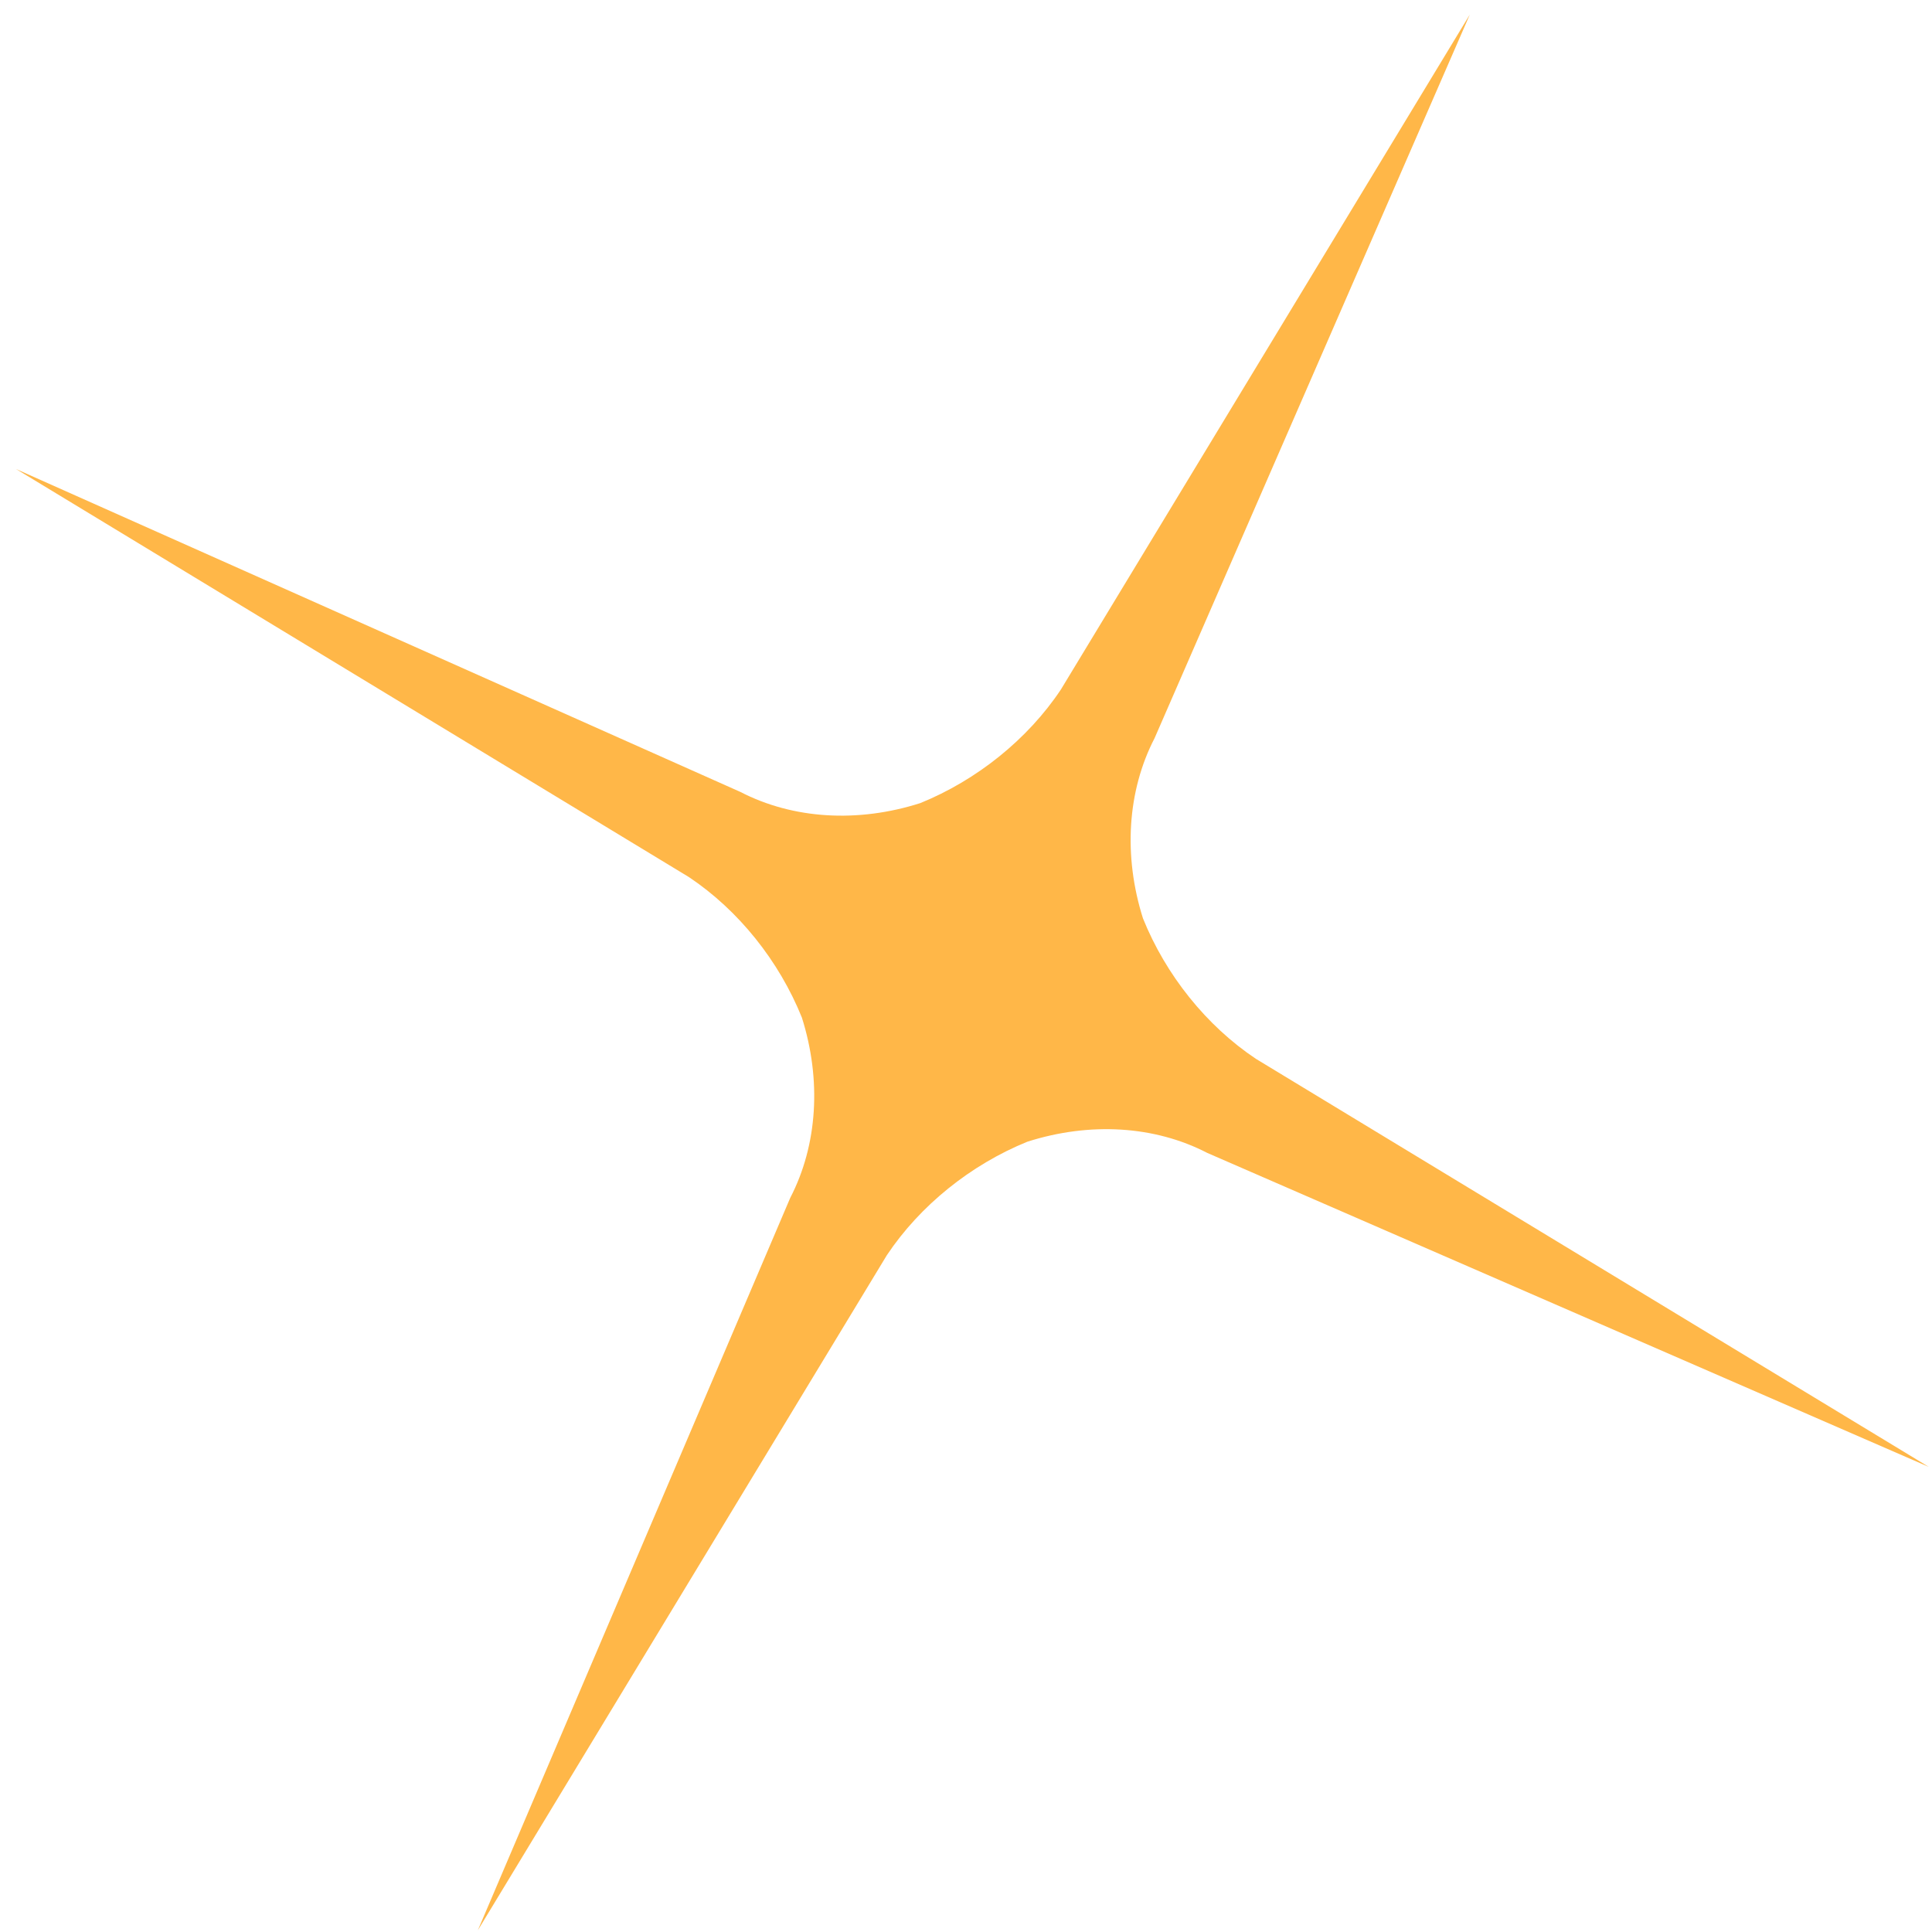 <?xml version="1.0" encoding="UTF-8"?> <svg xmlns="http://www.w3.org/2000/svg" width="60" height="60" viewBox="0 0 60 60" fill="none"><path d="M14.839 59.948L27.541 38.983C28.573 37.435 30.151 36.17 31.905 35.457C33.841 34.839 35.856 34.957 37.493 35.805L59.901 45.556L39.005 32.884C37.462 31.855 36.203 30.276 35.496 28.521C34.883 26.584 35.007 24.565 35.857 22.923L45.647 0.451L32.946 21.415C31.914 22.963 30.335 24.228 28.581 24.941C26.645 25.56 24.631 25.441 22.993 24.594L0.498 14.566L21.394 27.238C22.937 28.268 24.196 29.846 24.903 31.601C25.516 33.539 25.393 35.558 24.542 37.2L14.839 59.948Z" fill="#FFB748"></path></svg> 